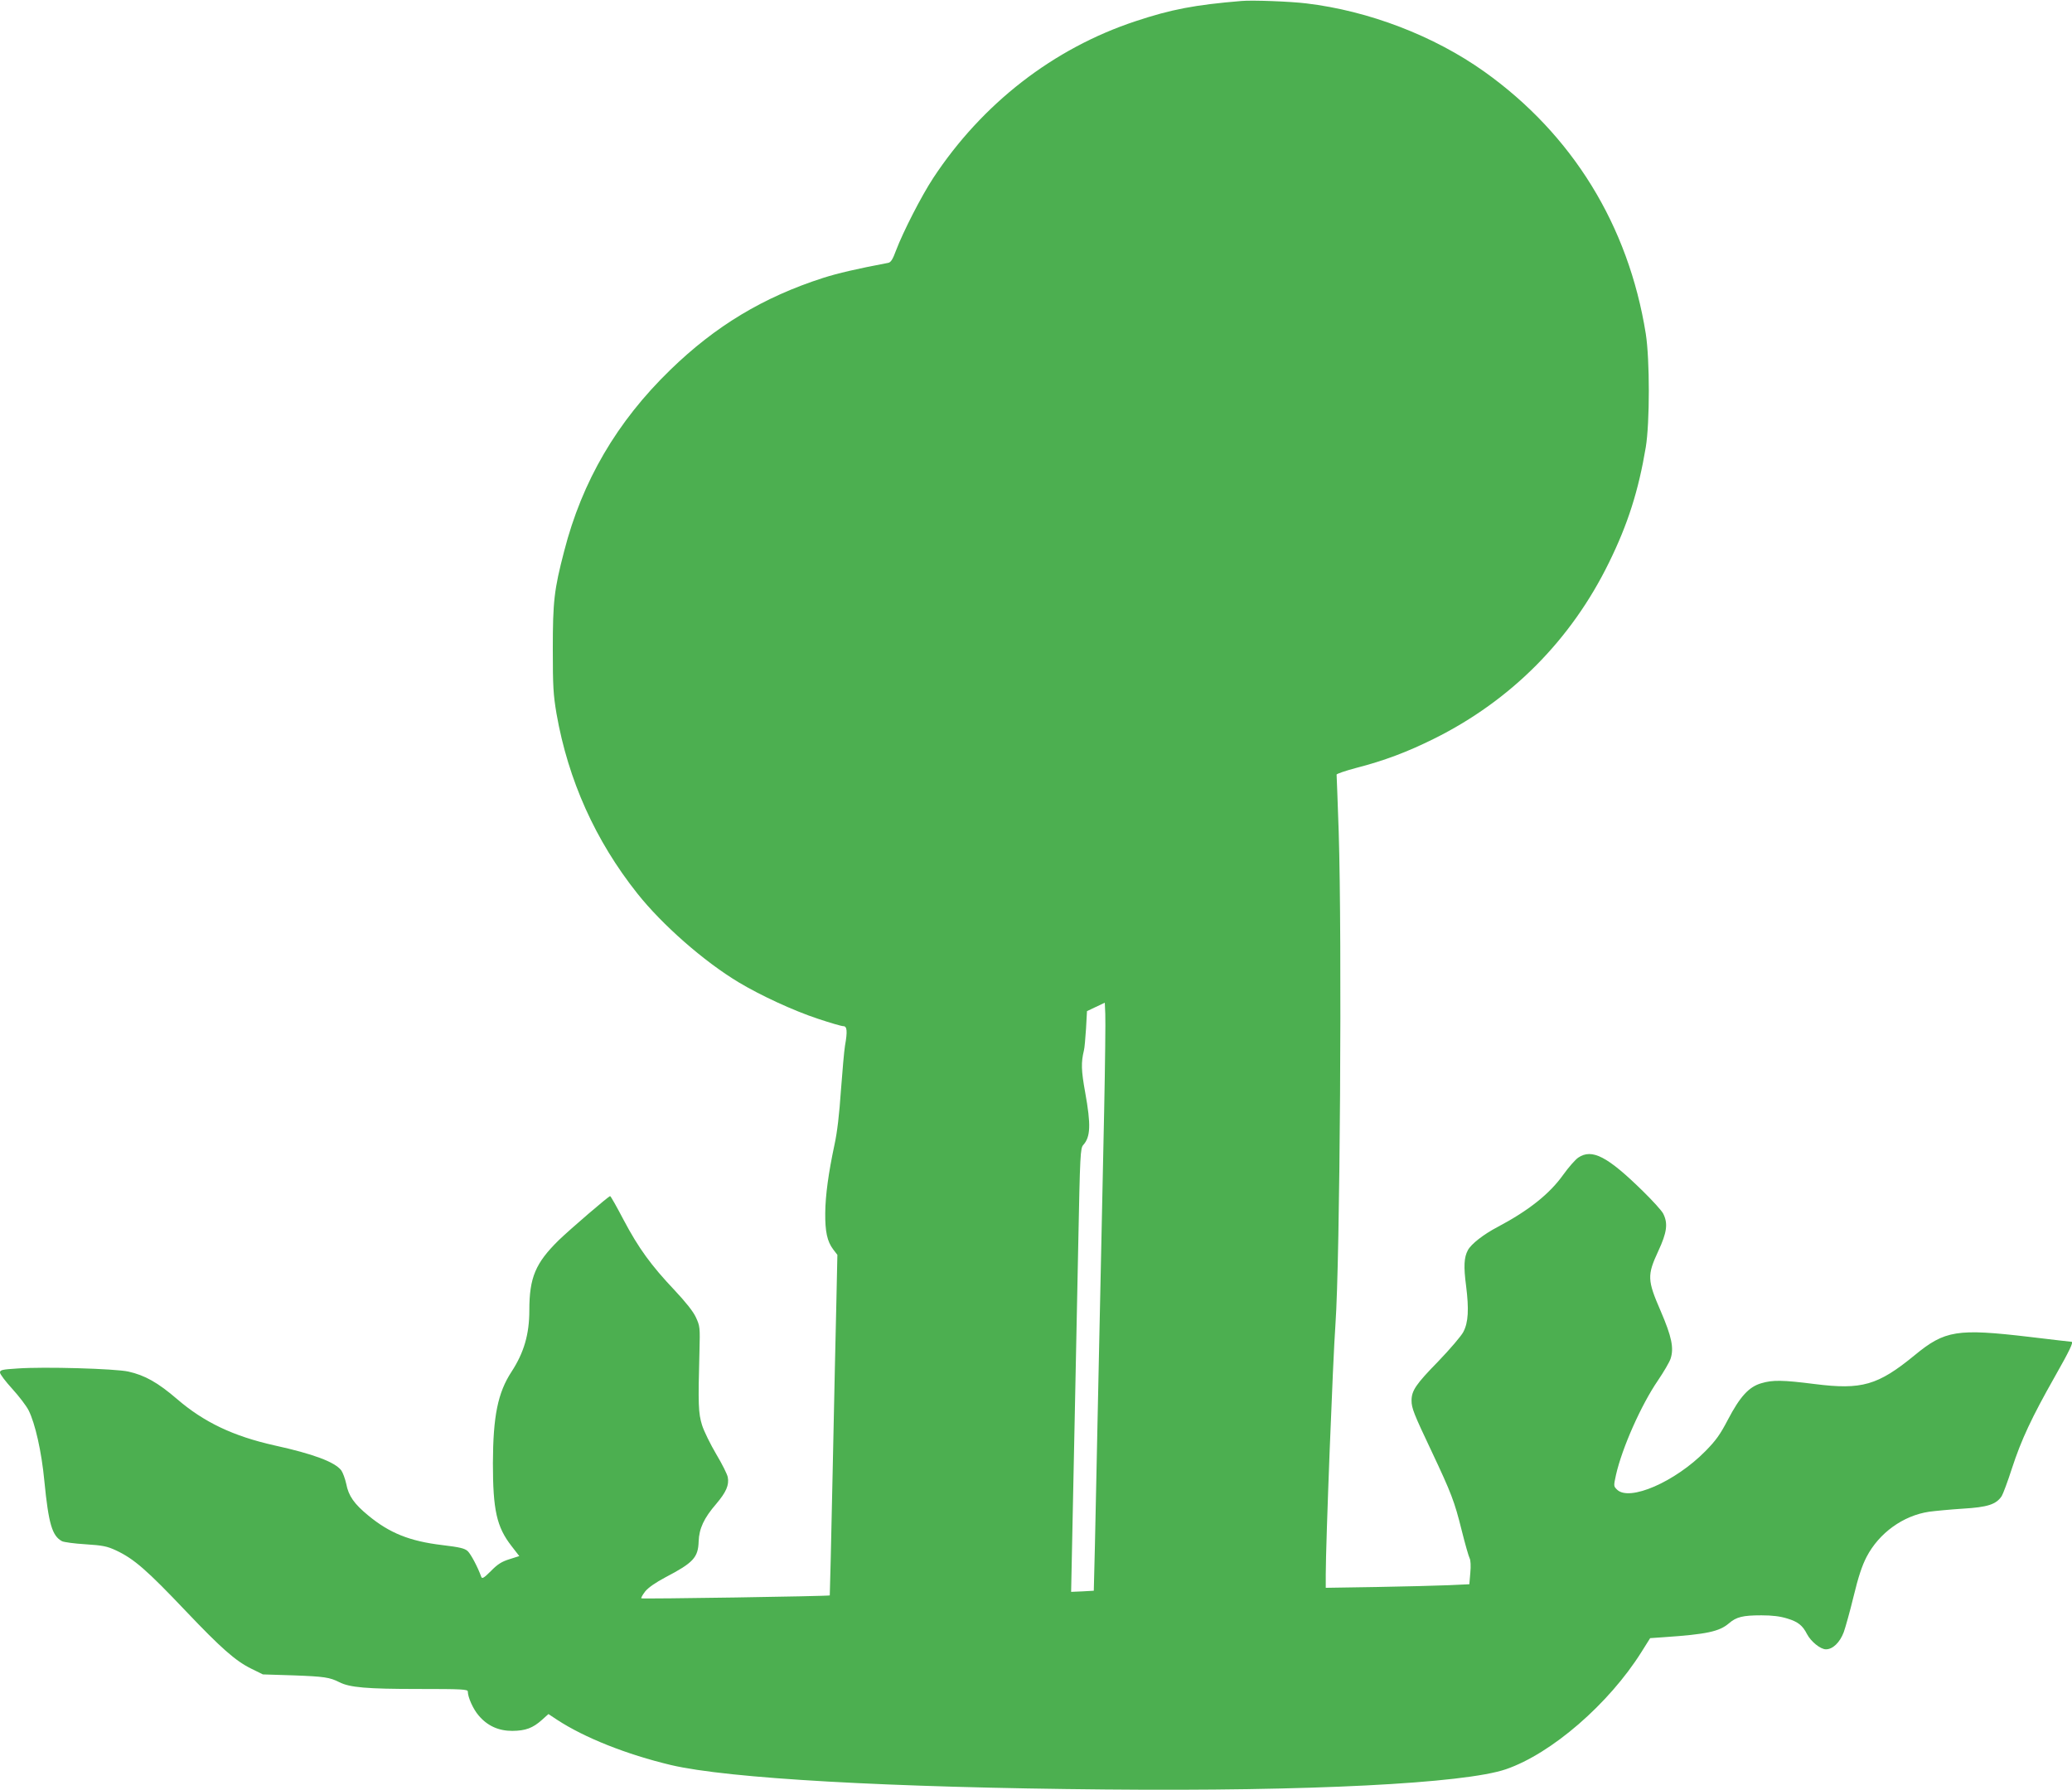 <?xml version="1.0" standalone="no"?>
<!DOCTYPE svg PUBLIC "-//W3C//DTD SVG 20010904//EN"
 "http://www.w3.org/TR/2001/REC-SVG-20010904/DTD/svg10.dtd">
<svg version="1.0" xmlns="http://www.w3.org/2000/svg"
 width="1280pt" height="1106pt" viewBox="0 0 1280 1106"
 preserveAspectRatio="xMidYMid meet">
<g transform="translate(0,1106) scale(0.1,-0.1)"
fill="#4caf50" stroke="none">
<path d="M7670 11054 c-290 -24 -435 -52 -655 -125 -508 -168 -947 -509 -1250
-969 -74 -113 -185 -330 -230 -448 -20 -55 -32 -73 -48 -76 -195 -37 -311 -64
-402 -93 -370 -119 -665 -297 -944 -568 -330 -320 -545 -688 -656 -1121 -62
-238 -70 -310 -70 -604 0 -233 3 -281 23 -400 72 -410 240 -784 499 -1110 154
-194 410 -419 626 -549 135 -81 338 -175 489 -225 75 -25 146 -46 158 -46 23
0 26 -32 10 -121 -5 -30 -16 -154 -25 -275 -10 -148 -23 -260 -40 -337 -37
-174 -56 -311 -57 -422 -1 -114 12 -175 49 -224 l26 -34 -6 -281 c-4 -155 -14
-627 -23 -1051 -9 -424 -17 -771 -18 -772 -5 -5 -1159 -23 -1164 -18 -3 3 8
22 24 43 20 24 63 54 125 87 172 90 202 122 205 222 3 79 32 143 109 232 61
72 80 116 71 164 -3 18 -35 82 -71 142 -36 61 -76 142 -88 180 -23 75 -25 127
-16 455 4 150 3 157 -22 211 -17 37 -62 93 -132 168 -144 152 -222 259 -314
433 -43 82 -80 148 -84 148 -9 0 -242 -200 -318 -273 -143 -141 -181 -230
-181 -433 0 -147 -33 -261 -110 -379 -85 -130 -114 -275 -115 -565 0 -289 23
-394 115 -512 l48 -62 -60 -19 c-48 -15 -73 -30 -115 -73 -44 -44 -55 -50 -60
-36 -22 61 -64 140 -84 159 -19 17 -49 24 -157 37 -201 24 -325 74 -456 182
-88 72 -123 122 -137 196 -7 32 -21 70 -31 84 -41 52 -172 101 -413 154 -254
57 -435 143 -601 286 -120 103 -199 147 -301 170 -81 18 -521 31 -686 19 -94
-6 -107 -9 -107 -25 0 -10 34 -55 76 -101 41 -45 87 -105 101 -133 40 -80 80
-255 97 -436 26 -265 48 -339 109 -372 12 -6 77 -15 145 -19 107 -7 133 -12
189 -38 111 -52 191 -122 433 -377 214 -225 303 -304 399 -352 l75 -37 190 -6
c188 -7 223 -12 282 -42 64 -33 171 -42 487 -42 272 0 307 -2 307 -16 0 -35
33 -109 67 -148 54 -64 123 -95 208 -95 82 1 126 17 183 68 l40 36 53 -35
c169 -111 431 -215 704 -280 353 -83 1340 -139 2685 -151 1256 -12 2215 37
2473 125 282 97 636 404 837 724 l54 86 86 6 c264 18 341 35 400 85 46 40 86
50 201 50 68 0 116 -6 161 -20 66 -20 94 -43 121 -96 24 -46 83 -94 117 -94
42 0 86 42 110 106 11 31 39 131 61 222 29 120 52 189 80 243 77 148 226 255
386 279 37 5 131 14 209 19 152 9 206 26 240 78 8 13 37 90 63 171 58 178 123
316 264 565 93 164 118 217 104 217 -2 0 -118 13 -258 30 -449 53 -524 41
-711 -113 -227 -186 -326 -215 -618 -178 -197 25 -259 26 -329 5 -77 -22 -132
-83 -206 -224 -49 -94 -75 -130 -140 -196 -186 -189 -470 -313 -546 -237 -21
21 -21 22 -6 91 38 167 155 431 259 583 36 53 71 113 78 134 22 66 7 137 -61
295 -83 191 -84 221 -15 370 54 116 61 171 31 231 -9 19 -66 81 -125 139 -220
216 -315 265 -400 208 -19 -13 -60 -60 -93 -106 -84 -118 -213 -221 -406 -323
-86 -45 -163 -105 -183 -143 -24 -44 -27 -101 -11 -221 18 -144 14 -225 -17
-284 -12 -24 -82 -106 -156 -183 -137 -140 -164 -180 -164 -241 0 -47 14 -82
123 -312 123 -261 142 -310 187 -491 21 -84 43 -161 49 -172 6 -11 8 -48 4
-90 l-6 -70 -131 -6 c-72 -3 -272 -8 -443 -11 l-313 -5 0 83 c0 188 44 1327
60 1547 28 395 41 2369 20 3040 -7 190 -12 349 -13 354 -1 5 52 23 119 41 175
45 318 99 483 181 475 236 847 610 1081 1089 116 236 182 443 227 712 25 153
25 541 0 701 -107 669 -453 1231 -997 1619 -312 222 -714 376 -1100 422 -98
12 -334 21 -400 15z m-849 -6859 c-6 -291 -16 -737 -21 -990 -6 -253 -14 -674
-20 -935 -5 -261 -13 -602 -16 -757 l-7 -281 -70 -4 -70 -3 7 340 c4 187 11
536 16 775 5 239 14 703 21 1030 11 561 13 596 31 616 45 50 48 124 12 324
-25 138 -26 185 -8 260 4 14 9 74 13 134 l6 109 55 26 55 26 3 -70 c2 -38 -1
-308 -7 -600z"/>
</g>
</svg>
